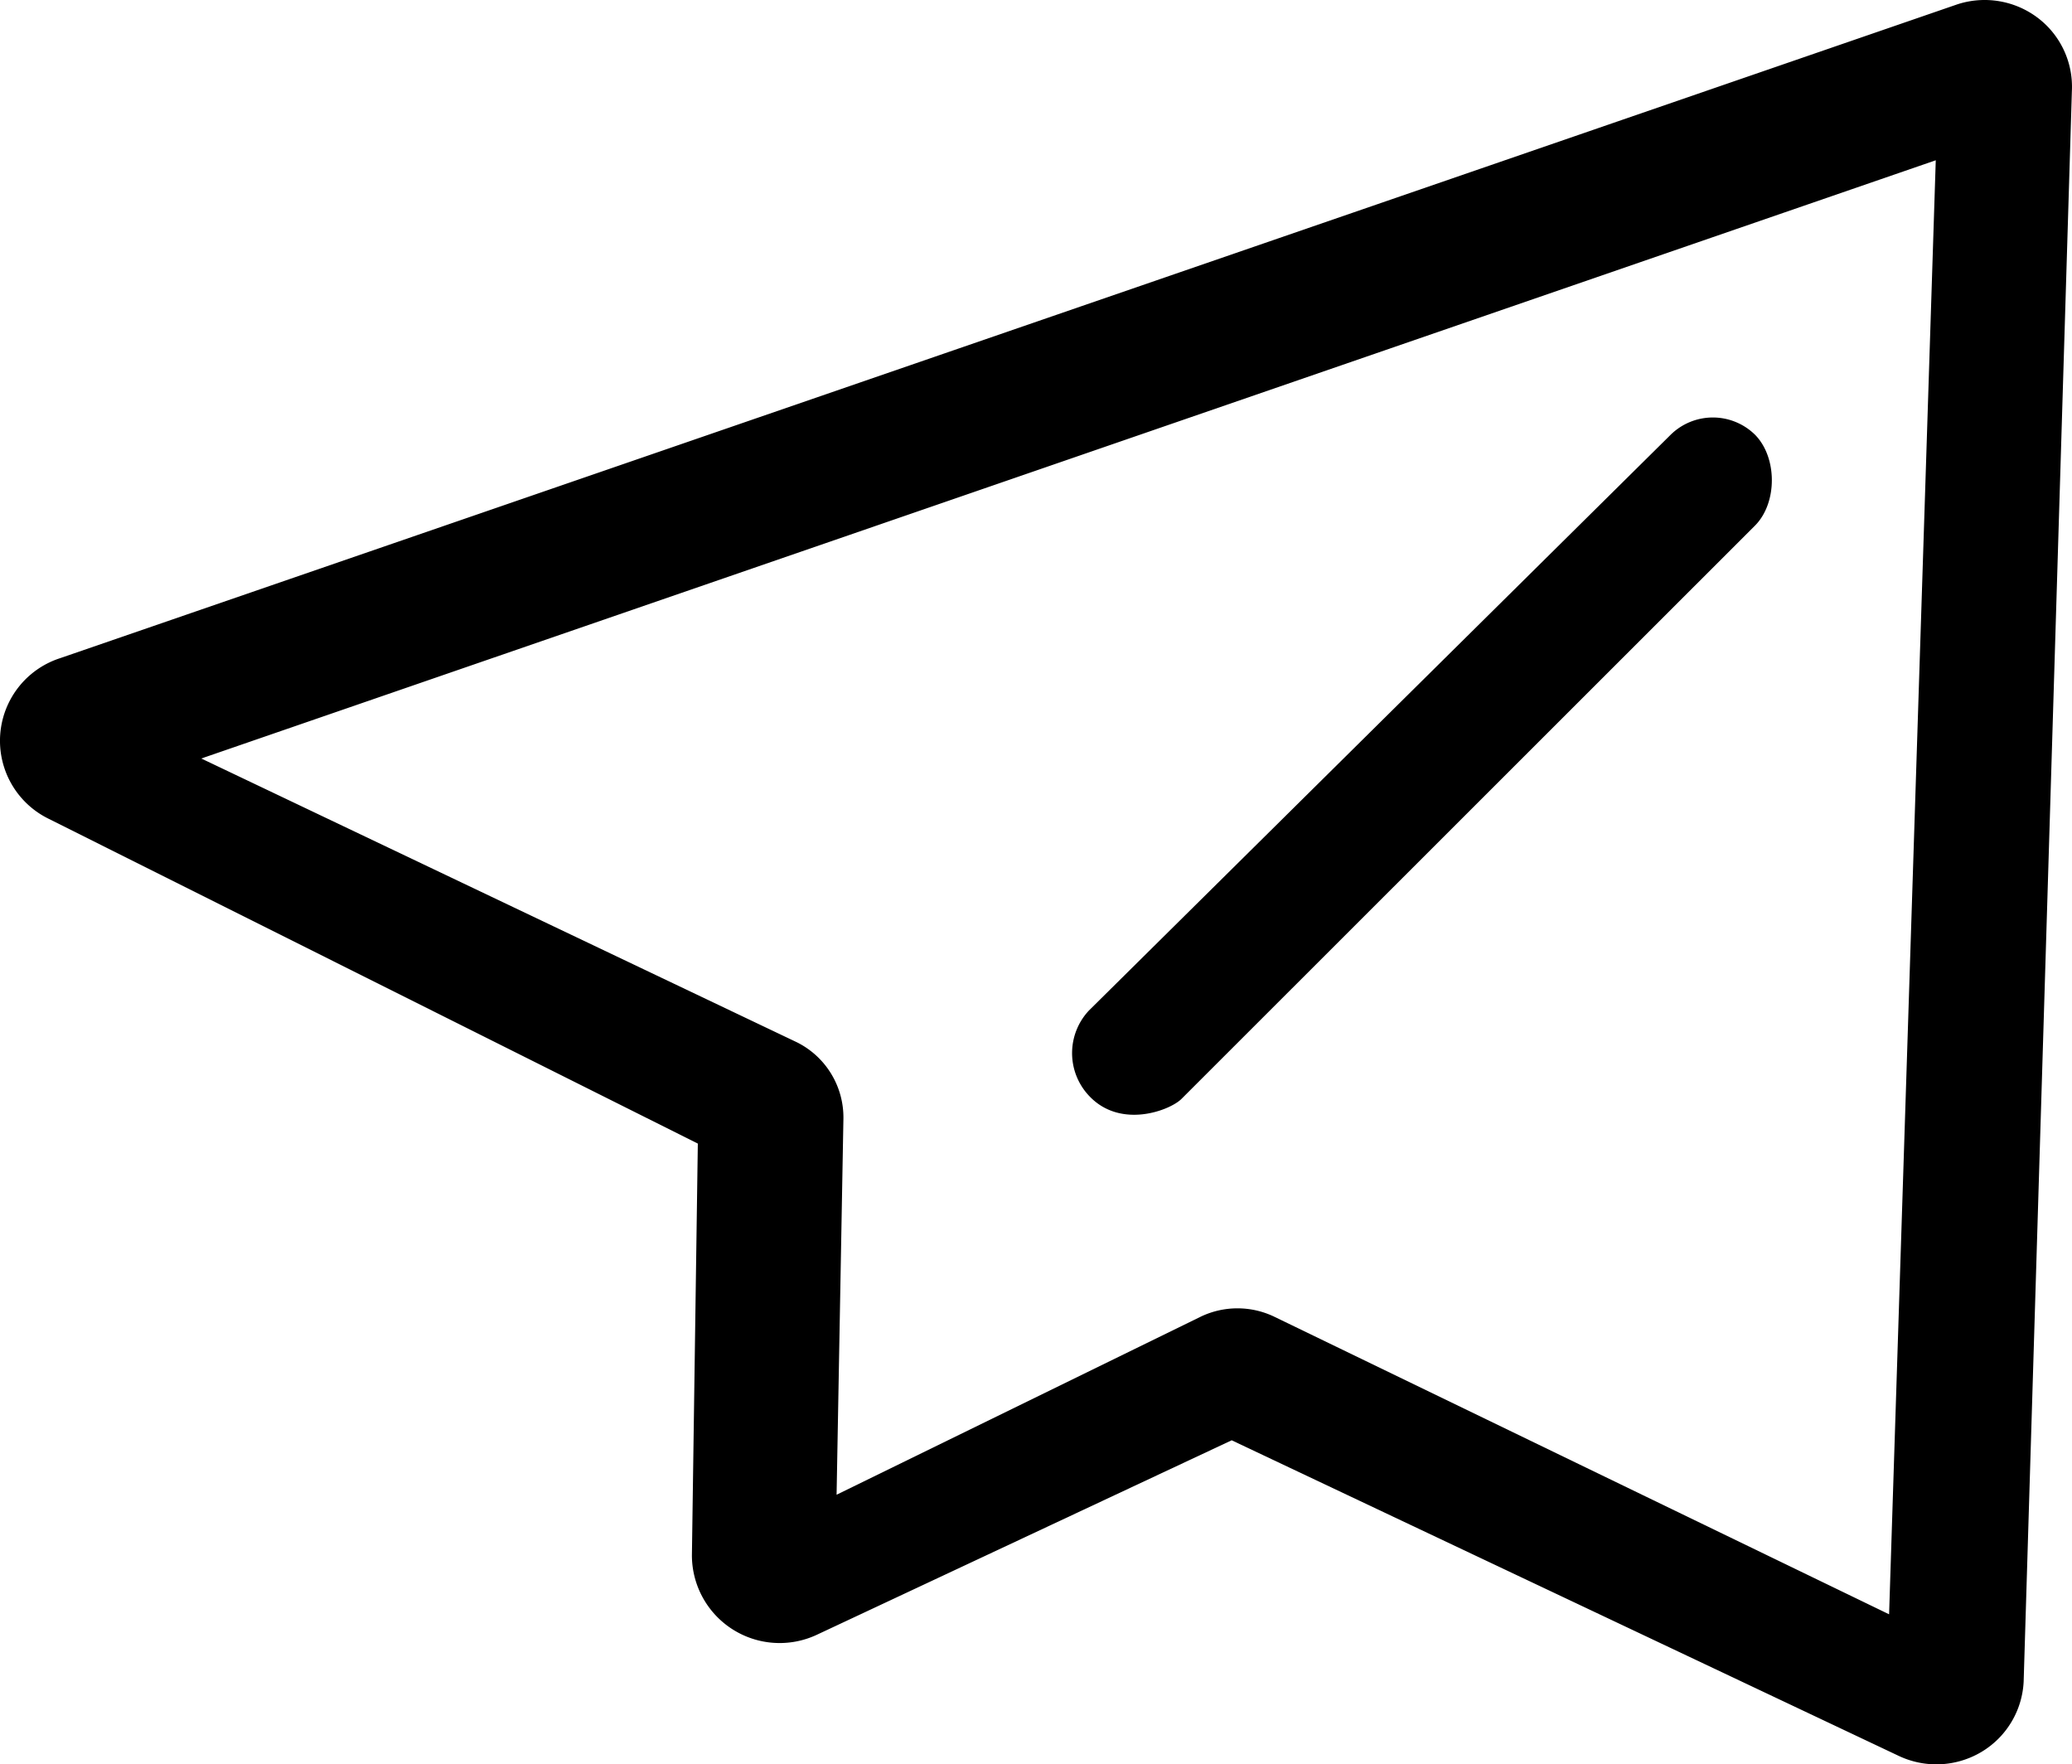 <svg xmlns="http://www.w3.org/2000/svg" class="icon" viewBox="39.65 60.7 974.24 829.43"><path d="M67.95 370.103a40.814 40.814 0 0 0-5.779 75.337l305.591 152.869-2.78 193.39a41.253 41.253 0 0 0 58.735 37.522l195.072-91.429 313.563 148.334a41.4 41.4 0 0 0 38.839-1.756 40.81 40.81 0 0 0 19.968-33.133l22.674-747.667a40.67 40.67 0 0 0-16.091-34.523 41.4 41.4 0 0 0-37.815-6.29m-32.11 756.809L638.537 679.57a40.01 40.01 0 0 0-34.084 0l-171.447 83.822 3.218-177.006a39.5 39.5 0 0 0-21.87-35.693L134.29 417.28l815.543-281.234-21.943 683.52zm-332.654-242.25 269.532-269.385c10.752-10.605 10.752-32.329 0-43.008a28.306 28.306 0 0 0-39.351 0l-273.7 270.848a29.257 29.257 0 0 0 0 40.01c14.847 15.945 38.18 6.875 43.52 1.536z"/></svg>